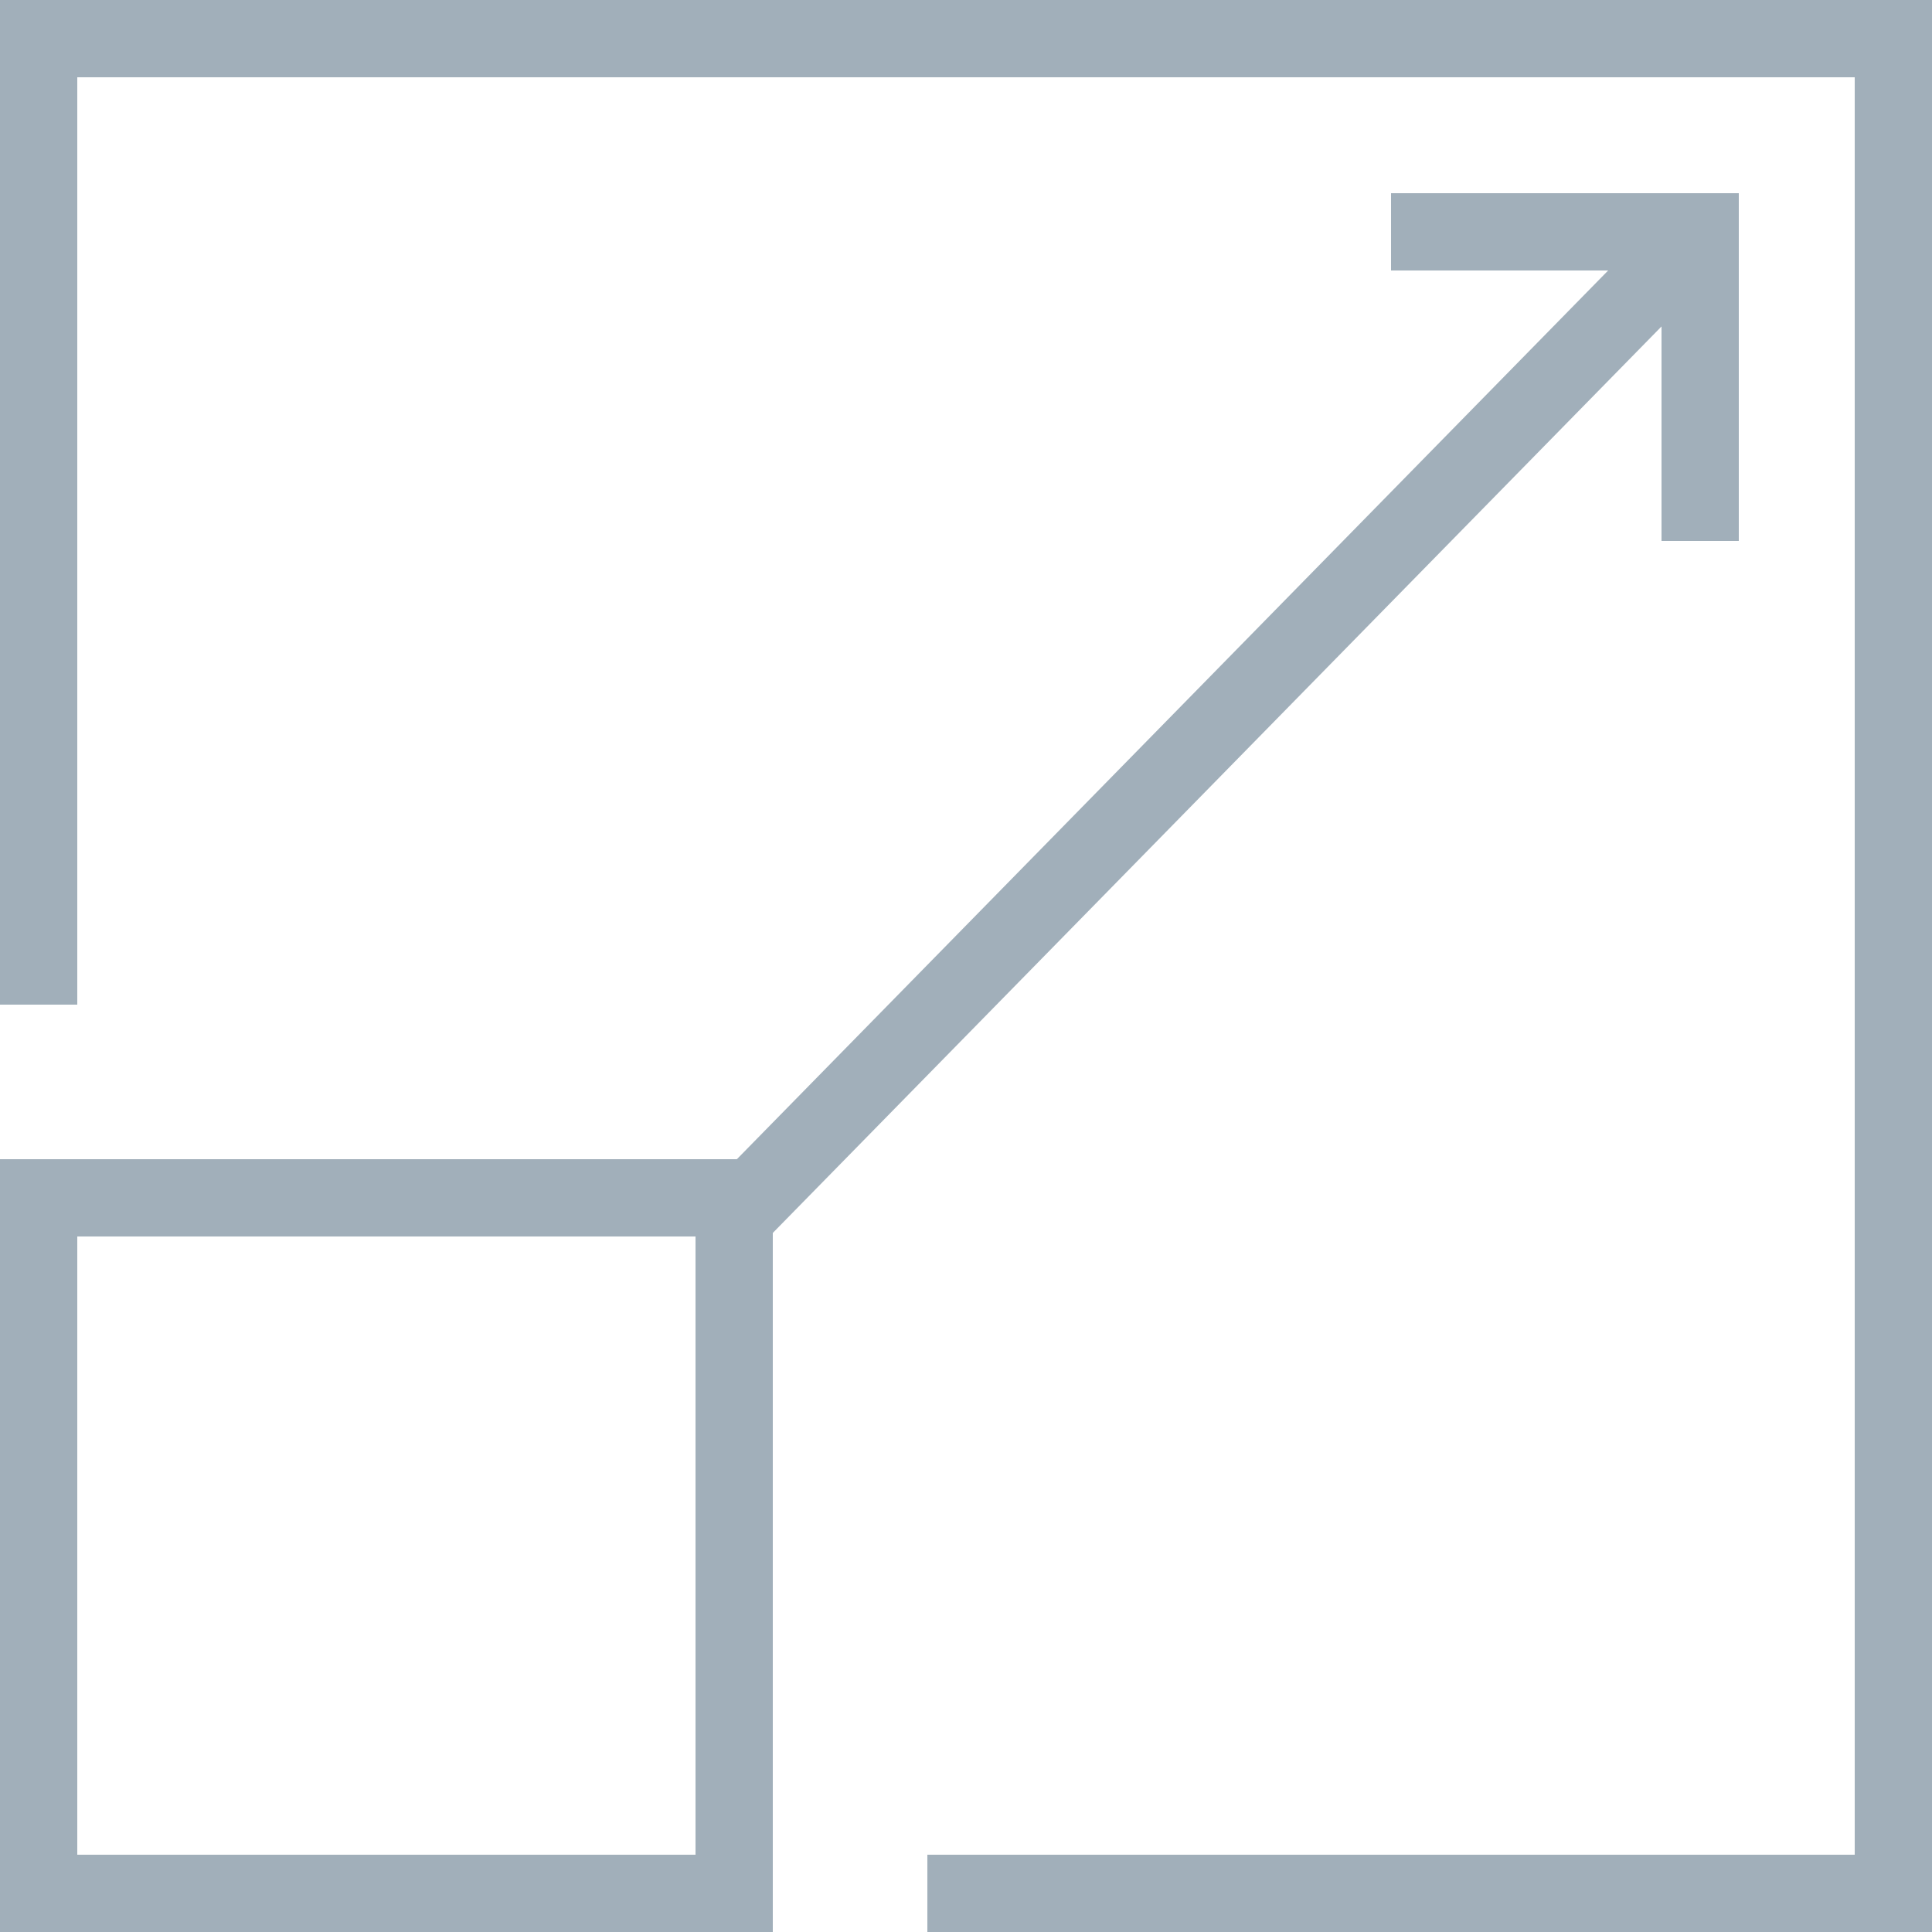 <svg xmlns="http://www.w3.org/2000/svg" width="50" height="50" viewBox="0 0 50 50">
    <g fill="none" fill-rule="nonzero" stroke="#A1AFBA" stroke-width="2">
        <path d="M1 31h18v18H1z"/>
        <path d="M1 26V1h48v48H24"/>
        <path d="M36 6h8v8M19 31.5L44 6"/>
    </g>
</svg>
